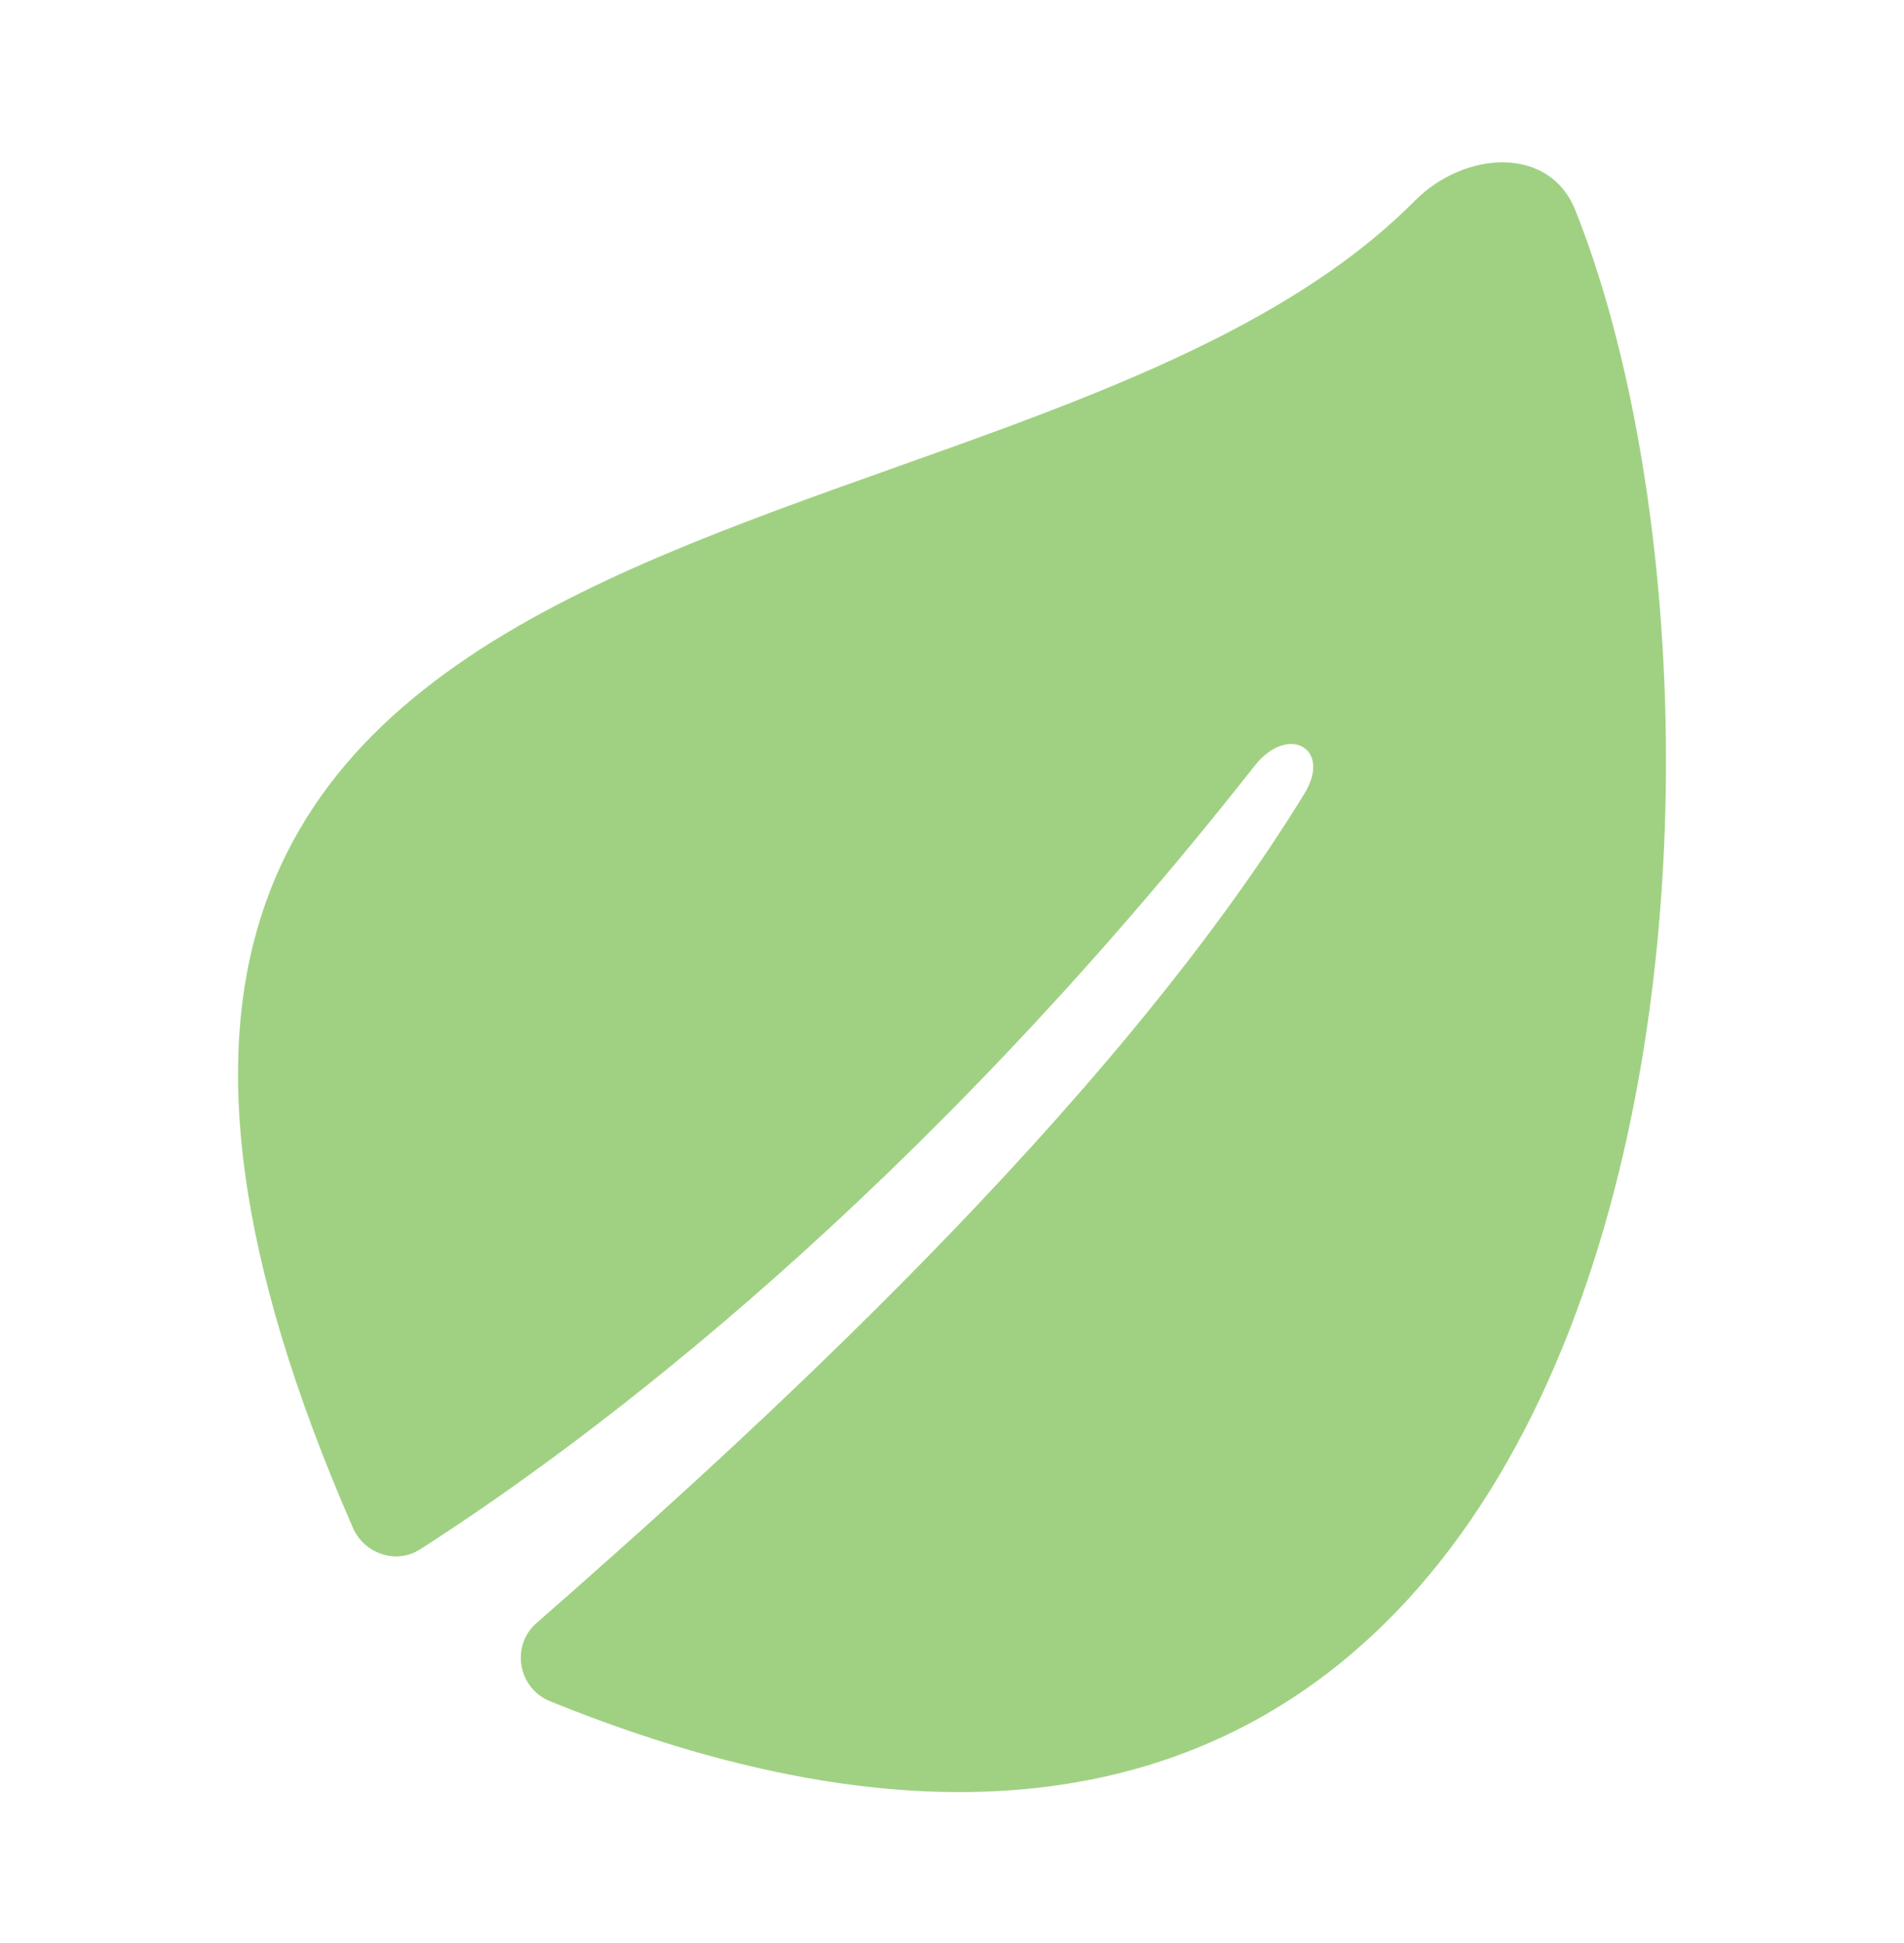 <svg width="50" height="51" viewBox="0 0 50 51" fill="none" xmlns="http://www.w3.org/2000/svg">
<g style="mix-blend-mode:multiply">
<path d="M37.154 5.27C38.452 3.962 40.684 3.804 41.368 5.516C47.051 19.731 44.217 56.73 14.444 44.654C13.601 44.312 13.407 43.197 14.092 42.599C19.648 37.742 29.169 29.116 34.255 20.831C34.988 19.636 33.82 18.994 32.952 20.096C24.091 31.348 15.582 37.756 11.028 40.67C10.403 41.071 9.564 40.782 9.267 40.101C-3.263 11.418 26.621 15.885 37.154 5.27Z" fill="#A0D183"/>
</g>
</svg>
